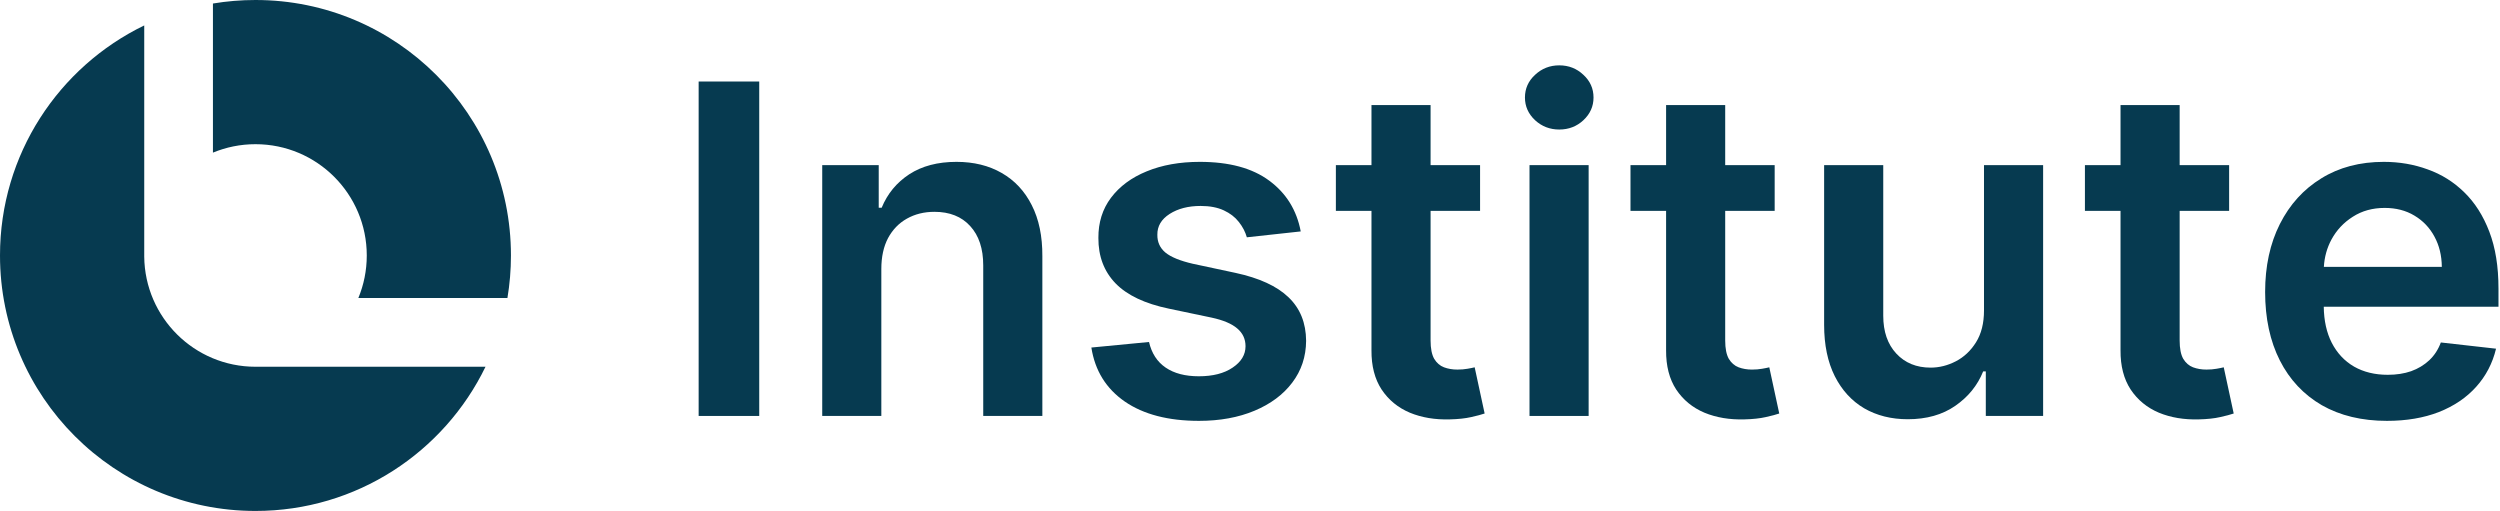 <svg xmlns="http://www.w3.org/2000/svg" width="137" height="28" viewBox="0 0 137 28" fill="none"><path d="M0 14C0 8.453 3.226 3.66 7.904 1.394V14.062C7.937 17.401 10.654 20.098 14.001 20.098L26.606 20.098C24.339 24.775 19.546 28 14 28C6.268 28 0 21.732 0 14Z" fill="#063A50"></path><path d="M28 14C28 14.795 27.934 15.574 27.807 16.332H19.637C19.935 15.614 20.099 14.826 20.099 14C20.099 10.632 17.369 7.902 14.001 7.902C13.175 7.902 12.387 8.066 11.669 8.364V0.193C12.427 0.066 13.206 0 14 0C21.732 0 28 6.268 28 14Z" fill="#063A50"></path><path d="M83.817 22.794V9.049H87.057V22.794H83.817Z" fill="#063A50"></path><path d="M85.446 7.098C84.933 7.098 84.492 6.928 84.122 6.588C83.752 6.242 83.567 5.827 83.567 5.344C83.567 4.855 83.752 4.44 84.122 4.1C84.492 3.754 84.933 3.581 85.446 3.581C85.965 3.581 86.406 3.754 86.77 4.1C87.14 4.44 87.325 4.855 87.325 5.344C87.325 5.827 87.14 6.242 86.77 6.588C86.406 6.928 85.965 7.098 85.446 7.098Z" fill="#063A50"></path><path d="M97.252 11.555V9.049H94.541V5.756H91.302V9.049H89.351V11.555H91.302V19.197C91.296 20.056 91.481 20.772 91.856 21.345C92.238 21.918 92.754 22.341 93.404 22.616C94.055 22.884 94.786 23.006 95.597 22.982C96.056 22.971 96.444 22.929 96.76 22.857C97.082 22.785 97.33 22.72 97.503 22.66L96.957 20.128C96.868 20.152 96.736 20.178 96.563 20.208C96.396 20.238 96.211 20.253 96.009 20.253C95.74 20.253 95.496 20.211 95.275 20.128C95.054 20.044 94.875 19.889 94.738 19.662C94.607 19.43 94.541 19.096 94.541 18.66V11.555H97.252Z" fill="#063A50"></path><path d="M122.156 11.555V9.049H119.445V5.756H116.205V9.049H114.254V11.555H116.205V19.197C116.199 20.056 116.384 20.772 116.76 21.345C117.142 21.918 117.658 22.341 118.308 22.616C118.958 22.884 119.689 23.006 120.501 22.982C120.96 22.971 121.348 22.929 121.664 22.857C121.986 22.785 122.234 22.72 122.407 22.66L121.861 20.128C121.771 20.152 121.64 20.178 121.467 20.208C121.3 20.238 121.115 20.253 120.912 20.253C120.644 20.253 120.399 20.211 120.178 20.128C119.958 20.044 119.779 19.889 119.641 19.662C119.51 19.43 119.445 19.096 119.445 18.66V11.555H122.156Z" fill="#063A50"></path><path fill-rule="evenodd" clip-rule="evenodd" d="M127.234 22.204C128.237 22.776 129.427 23.063 130.805 23.063C131.873 23.063 132.821 22.902 133.651 22.58C134.48 22.252 135.16 21.792 135.691 21.201C136.228 20.605 136.592 19.907 136.783 19.108L133.758 18.767C133.615 19.155 133.403 19.48 133.123 19.743C132.842 20.005 132.511 20.205 132.129 20.342C131.748 20.474 131.321 20.539 130.85 20.539C130.146 20.539 129.531 20.39 129.006 20.092C128.481 19.788 128.073 19.352 127.78 18.785C127.498 18.232 127.352 17.573 127.342 16.808H136.917V15.814C136.917 14.609 136.75 13.571 136.416 12.7C136.082 11.823 135.622 11.101 135.038 10.534C134.459 9.968 133.791 9.55 133.033 9.282C132.282 9.007 131.482 8.87 130.635 8.87C129.322 8.87 128.18 9.171 127.208 9.774C126.235 10.37 125.477 11.206 124.935 12.28C124.398 13.347 124.129 14.588 124.129 16.002C124.129 17.44 124.398 18.69 124.935 19.752C125.471 20.808 126.238 21.625 127.234 22.204ZM127.348 14.624C127.379 14.086 127.517 13.587 127.762 13.13C128.043 12.611 128.434 12.193 128.935 11.877C129.436 11.555 130.017 11.394 130.68 11.394C131.3 11.394 131.843 11.534 132.308 11.814C132.78 12.095 133.147 12.479 133.409 12.969C133.672 13.452 133.806 14.004 133.812 14.624H127.348Z" fill="#063A50"></path><path d="M108.723 17.014V9.049H111.963V22.794H108.822V20.352H108.678C108.368 21.121 107.858 21.75 107.148 22.24C106.444 22.729 105.576 22.974 104.544 22.974C103.643 22.974 102.847 22.774 102.155 22.374C101.469 21.968 100.932 21.381 100.544 20.611C100.156 19.835 99.962 18.899 99.962 17.801V9.049H103.202V17.3C103.202 18.171 103.44 18.863 103.918 19.376C104.395 19.889 105.021 20.146 105.797 20.146C106.274 20.146 106.737 20.029 107.184 19.797C107.631 19.564 107.998 19.218 108.285 18.759C108.577 18.293 108.723 17.712 108.723 17.014Z" fill="#063A50"></path><path d="M81.108 11.555V9.049H78.396V5.756H75.157V9.049H73.206V11.555H75.157V19.197C75.151 20.056 75.336 20.772 75.712 21.345C76.094 21.918 76.609 22.341 77.26 22.616C77.91 22.884 78.641 23.006 79.452 22.982C79.912 22.971 80.299 22.929 80.616 22.857C80.938 22.785 81.185 22.72 81.358 22.66L80.812 20.128C80.723 20.152 80.592 20.178 80.419 20.208C80.252 20.238 80.067 20.253 79.864 20.253C79.595 20.253 79.351 20.211 79.13 20.128C78.909 20.044 78.73 19.889 78.593 19.662C78.462 19.43 78.396 19.096 78.396 18.66V11.555H81.108Z" fill="#063A50"></path><path d="M71.28 12.682L68.327 13.004C68.243 12.706 68.097 12.426 67.888 12.163C67.685 11.901 67.411 11.689 67.065 11.528C66.719 11.367 66.295 11.286 65.794 11.286C65.12 11.286 64.553 11.432 64.094 11.725C63.641 12.017 63.417 12.396 63.423 12.861C63.417 13.261 63.563 13.586 63.861 13.837C64.165 14.087 64.667 14.293 65.365 14.454L67.709 14.955C69.01 15.236 69.976 15.68 70.609 16.289C71.247 16.897 71.569 17.694 71.575 18.678C71.569 19.543 71.316 20.307 70.814 20.969C70.319 21.625 69.63 22.138 68.747 22.508C67.864 22.878 66.85 23.063 65.705 23.063C64.022 23.063 62.668 22.711 61.642 22.007C60.616 21.297 60.004 20.31 59.807 19.045L62.966 18.741C63.11 19.361 63.414 19.829 63.879 20.145C64.344 20.462 64.95 20.62 65.696 20.62C66.465 20.62 67.083 20.462 67.548 20.145C68.019 19.829 68.255 19.439 68.255 18.973C68.255 18.579 68.103 18.254 67.799 17.998C67.501 17.741 67.035 17.544 66.403 17.407L64.058 16.915C62.74 16.641 61.764 16.178 61.132 15.528C60.499 14.872 60.186 14.042 60.192 13.04C60.186 12.193 60.416 11.459 60.881 10.839C61.353 10.212 62.006 9.729 62.841 9.389C63.682 9.043 64.652 8.87 65.749 8.87C67.36 8.87 68.628 9.213 69.553 9.899C70.483 10.585 71.059 11.513 71.28 12.682Z" fill="#063A50"></path><path d="M48.297 22.794V14.74C48.297 14.078 48.42 13.514 48.664 13.049C48.915 12.584 49.258 12.229 49.693 11.984C50.135 11.734 50.639 11.608 51.206 11.608C52.041 11.608 52.694 11.868 53.165 12.387C53.643 12.906 53.881 13.625 53.881 14.544V22.794H57.121V14.042C57.127 12.945 56.933 12.011 56.539 11.241C56.151 10.472 55.602 9.884 54.893 9.479C54.189 9.073 53.362 8.87 52.414 8.87C51.388 8.87 50.526 9.097 49.828 9.55C49.136 10.004 48.631 10.615 48.315 11.385H48.154V9.049H45.058V22.794H48.297Z" fill="#063A50"></path><path d="M41.606 4.467V22.794H38.286V4.467H41.606Z" fill="#063A50"></path></svg>